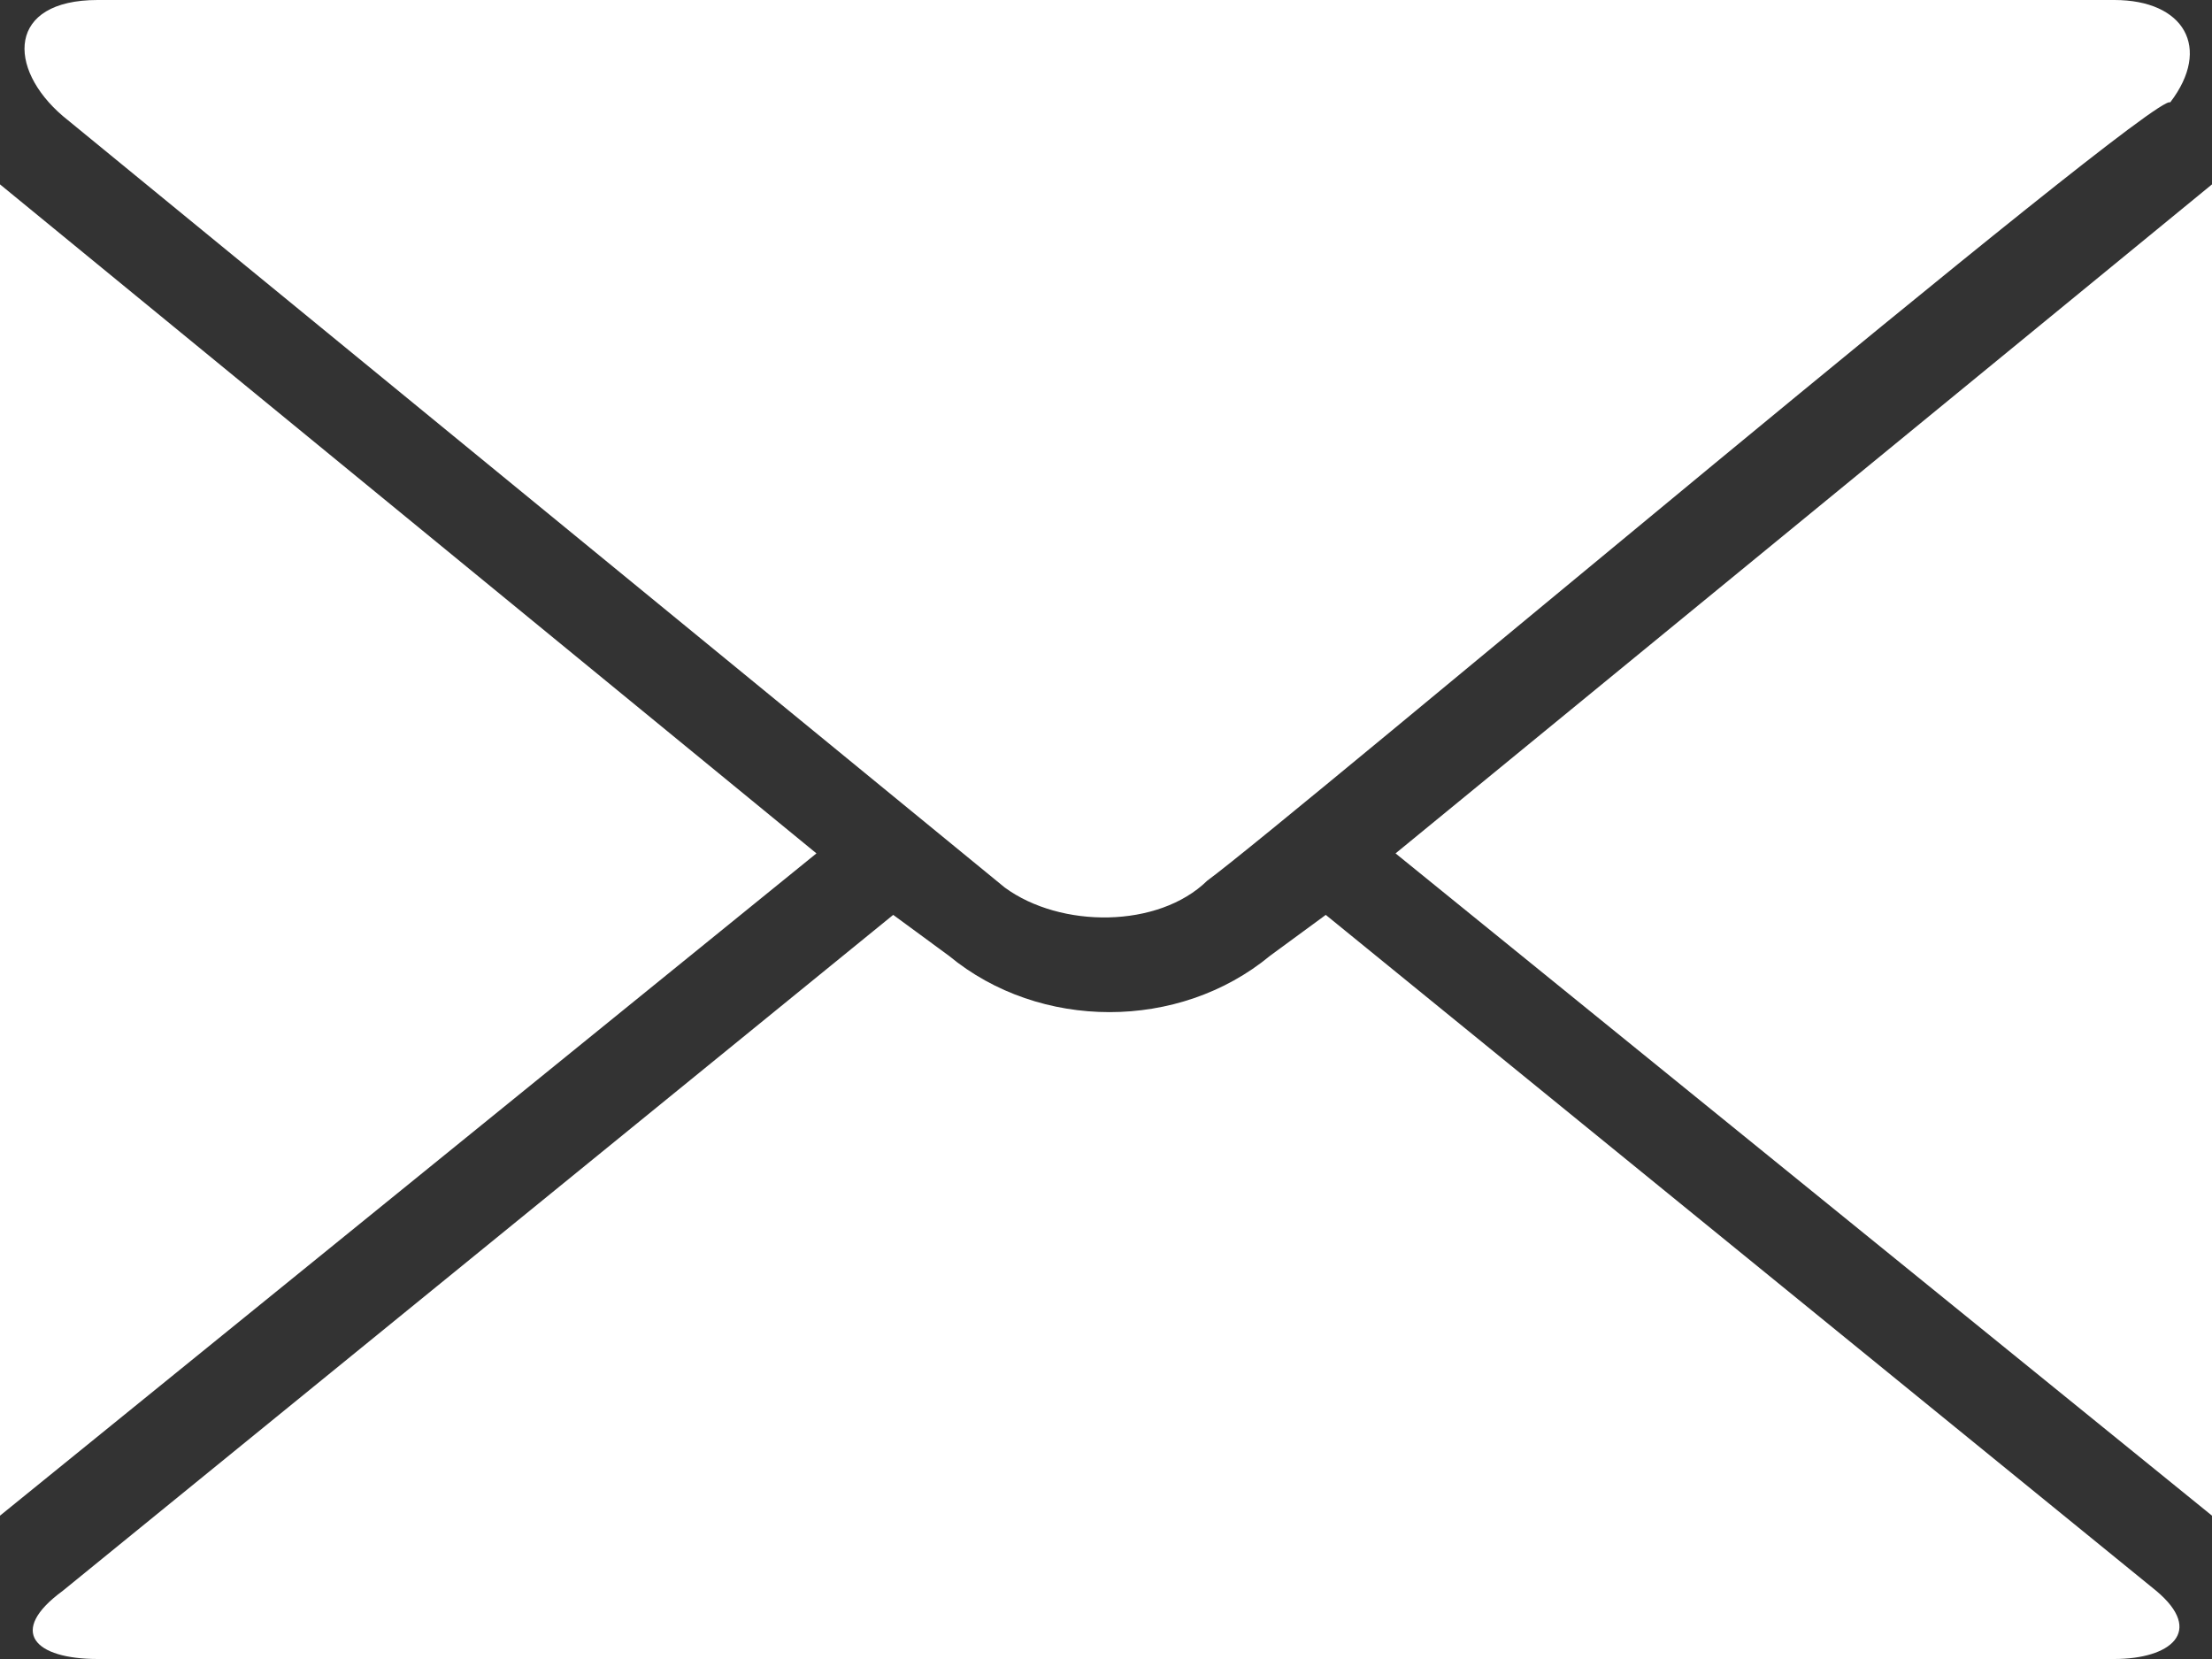 <svg width="20" height="15" viewBox="0 0 20 15" fill="none" xmlns="http://www.w3.org/2000/svg">
<rect x="0" y="0" width="20" height="15" fill="#333333" stroke="none"/>
<path fill-rule="evenodd" clip-rule="evenodd" d="M0.883 0H19.117C19.748 0 20 0.432 19.622 0.926C19.495 0.802 11.672 7.407 10.915 7.963C10.473 8.395 9.59 8.395 9.085 8.025L0.568 1.049C0.063 0.617 0.063 0 0.883 0ZM20 13.704L12.618 7.716L20 1.667V13.704ZM19.117 15H0.883C0.315 15 0.063 14.753 0.568 14.383L8.076 8.272L8.58 8.642C9.401 9.321 10.662 9.321 11.483 8.642L11.987 8.272L19.495 14.383C19.937 14.753 19.622 15 19.117 15ZM0 13.704V1.667L7.382 7.716L0 13.704Z" fill="white"/>
</svg>
